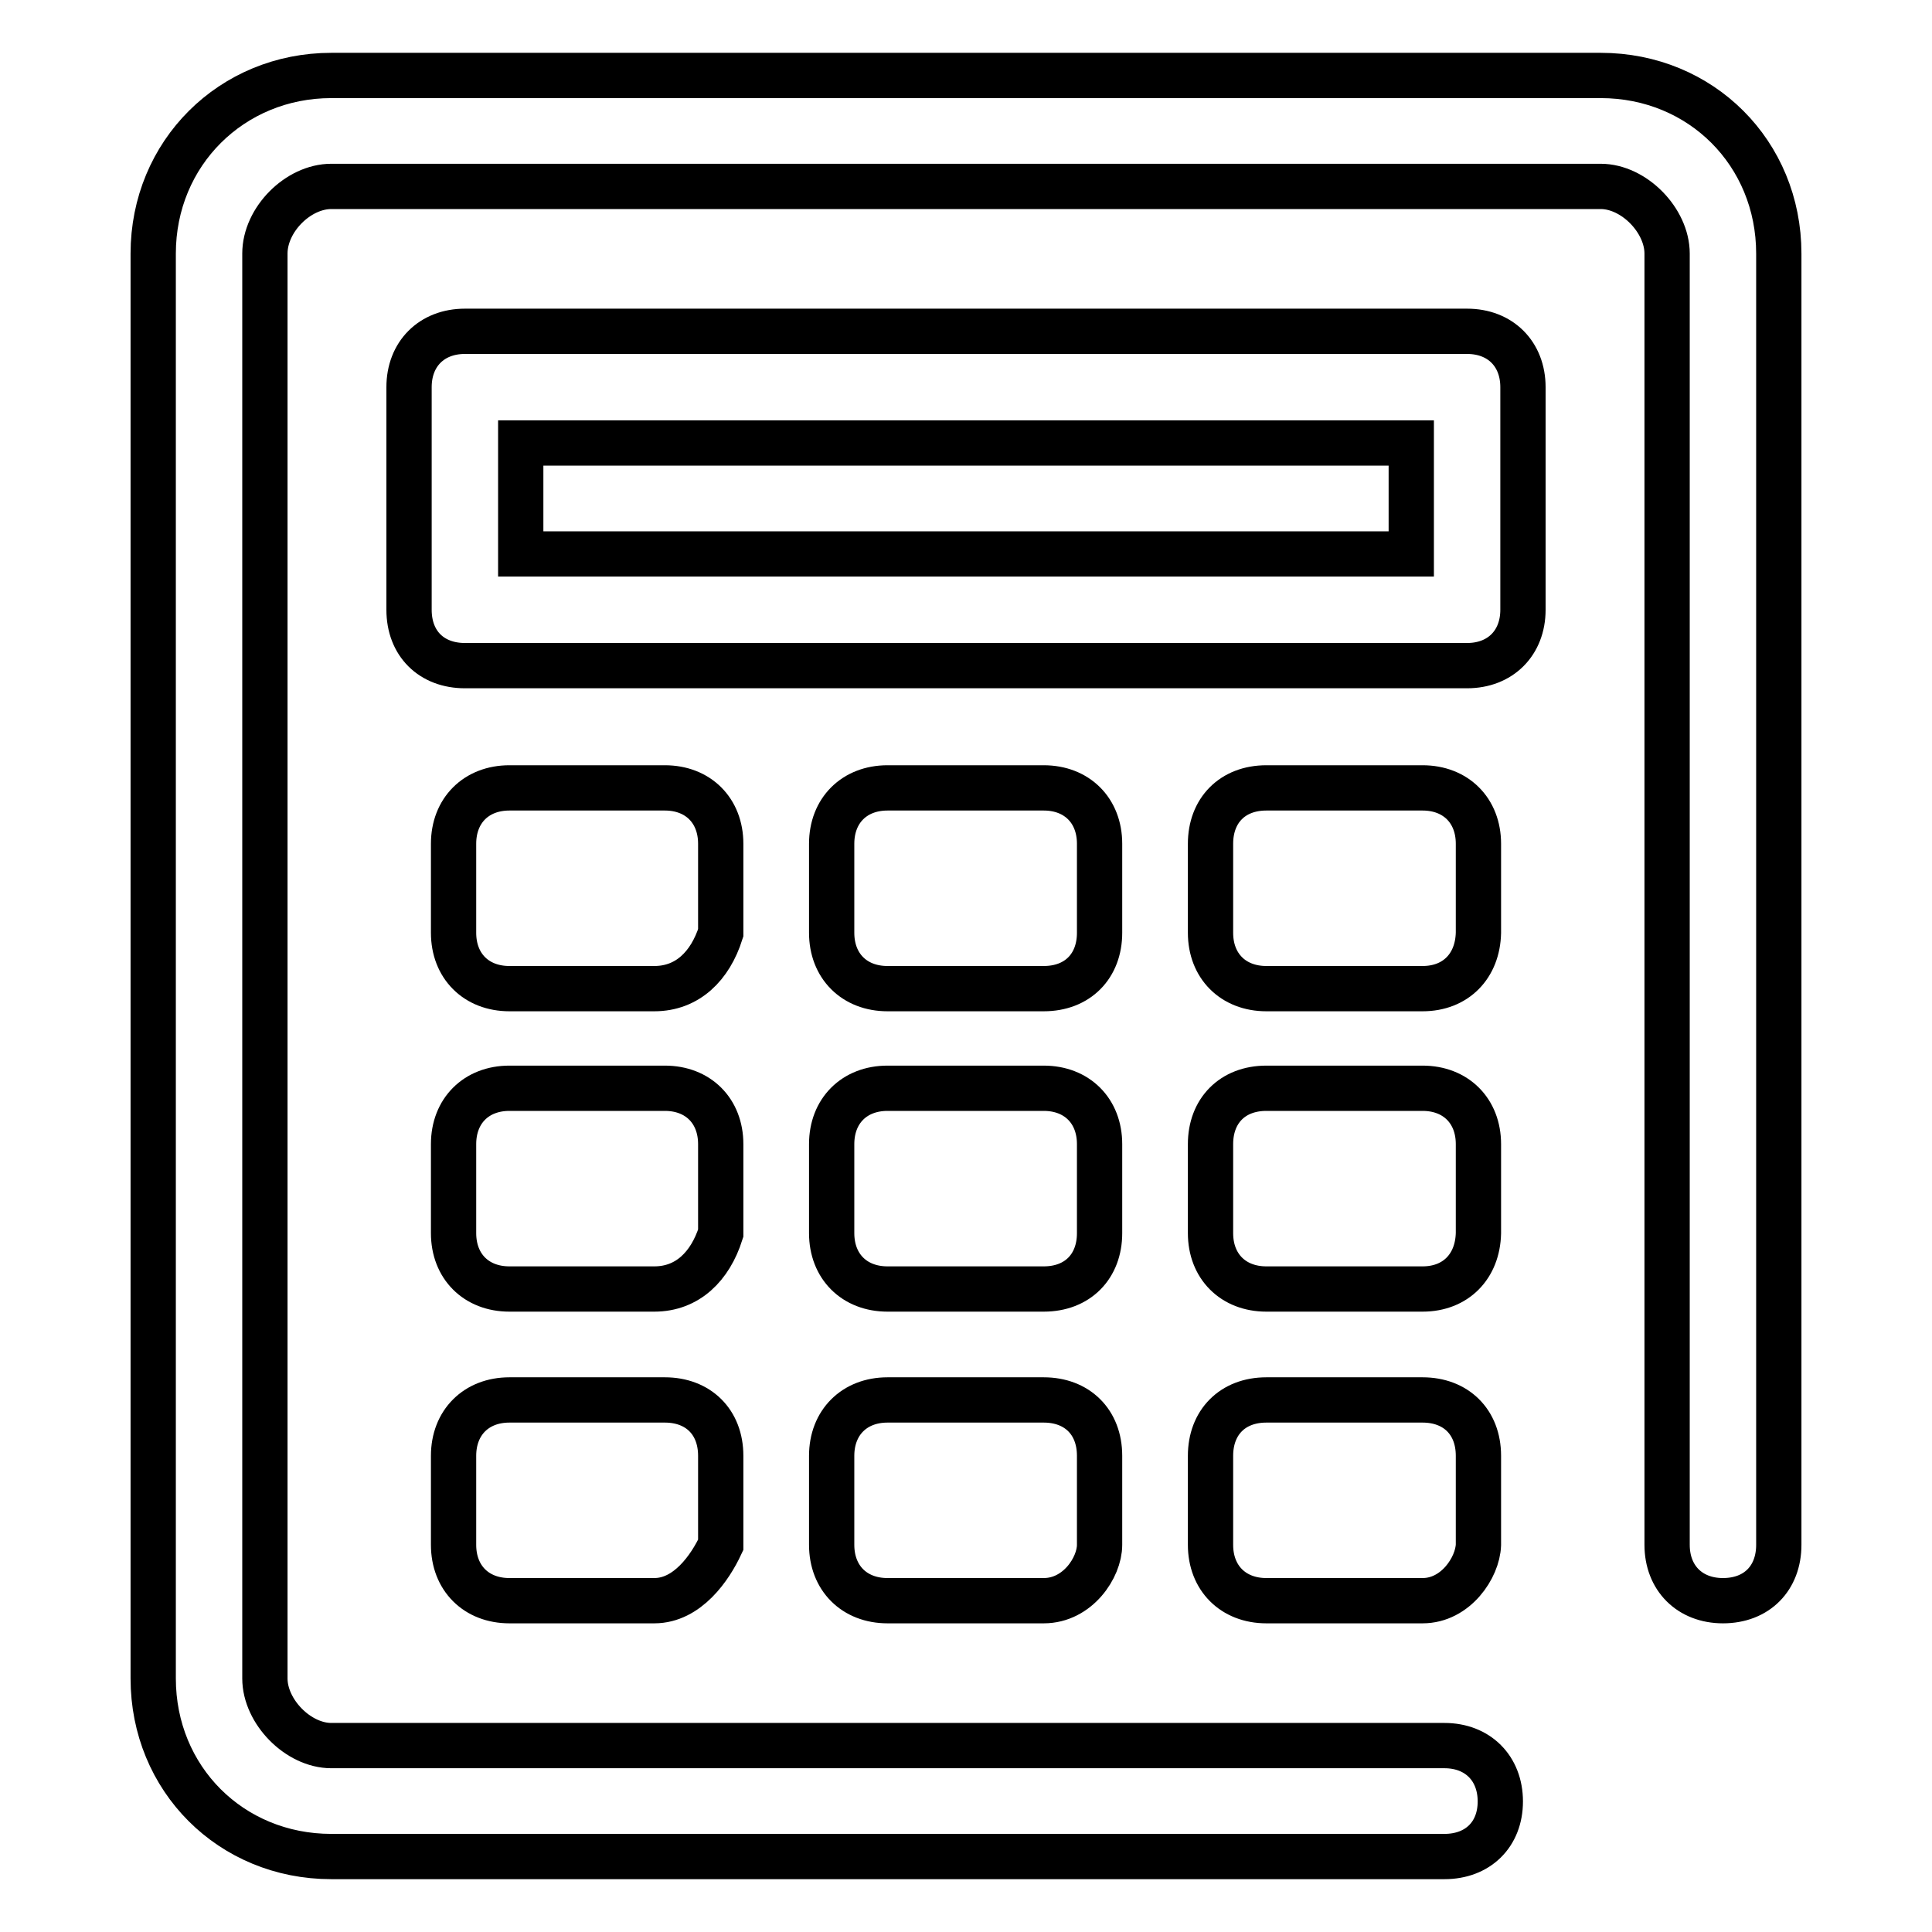 <?xml version="1.0" encoding="utf-8"?>
<!-- Svg Vector Icons : http://www.onlinewebfonts.com/icon -->
<!DOCTYPE svg PUBLIC "-//W3C//DTD SVG 1.1//EN" "http://www.w3.org/Graphics/SVG/1.1/DTD/svg11.dtd">
<svg version="1.1" xmlns="http://www.w3.org/2000/svg" xmlns:xlink="http://www.w3.org/1999/xlink" x="0px" y="0px" viewBox="0 0 256 256" enable-background="new 0 0 256 256" xml:space="preserve">
<g> <path stroke-width="6" fill-opacity="0" stroke="#000000"  d="M191.4,246H43.9c-13.3,0-23.6-10.3-23.6-23.6V33.6C20.3,20.3,30.7,10,43.9,10h168.2 c13.3,0,23.6,10.3,23.6,23.6v171.1c0,4.4-2.9,7.4-7.4,7.4c-4.4,0-7.4-3-7.4-7.4V33.6c0-4.4-4.4-8.9-8.8-8.9H43.9 c-4.4,0-8.8,4.4-8.8,8.9v188.8c0,4.4,4.4,8.9,8.8,8.9h147.5c4.4,0,7.4,3,7.4,7.4S195.8,246,191.4,246z M194.4,88.2H61.6 c-4.4,0-7.4-2.9-7.4-7.4V51.3c0-4.4,3-7.4,7.4-7.4h132.8c4.4,0,7.4,3,7.4,7.4v29.5C201.8,85.2,198.8,88.2,194.4,88.2z M69,73.4h118 V58.7H69V73.4z M86.7,131H67.5c-4.4,0-7.4-3-7.4-7.4v-11.8c0-4.4,3-7.4,7.4-7.4h20.6c4.4,0,7.4,3,7.4,7.4v11.8 C94.1,128,91.1,131,86.7,131z M138.3,131h-20.7c-4.4,0-7.4-3-7.4-7.4v-11.8c0-4.4,3-7.4,7.4-7.4h20.7c4.4,0,7.4,3,7.4,7.4v11.8 C145.7,128,142.8,131,138.3,131z M188.5,131h-20.7c-4.4,0-7.4-3-7.4-7.4v-11.8c0-4.4,2.9-7.4,7.4-7.4h20.7c4.4,0,7.4,3,7.4,7.4 v11.8C195.8,128,192.9,131,188.5,131z M86.7,170.8H67.5c-4.4,0-7.4-3-7.4-7.4v-11.8c0-4.4,3-7.4,7.4-7.4h20.6c4.4,0,7.4,3,7.4,7.4 v11.8C94.1,167.8,91.1,170.8,86.7,170.8z M138.3,170.8h-20.7c-4.4,0-7.4-3-7.4-7.4v-11.8c0-4.4,3-7.4,7.4-7.4h20.7 c4.4,0,7.4,3,7.4,7.4v11.8C145.7,167.8,142.8,170.8,138.3,170.8z M188.5,170.8h-20.7c-4.4,0-7.4-3-7.4-7.4v-11.8 c0-4.4,2.9-7.4,7.4-7.4h20.7c4.4,0,7.4,3,7.4,7.4v11.8C195.8,167.8,192.9,170.8,188.5,170.8z M86.7,212.1H67.5 c-4.4,0-7.4-3-7.4-7.4v-11.8c0-4.4,3-7.4,7.4-7.4h20.6c4.4,0,7.4,2.9,7.4,7.4v11.8C94.1,207.7,91.1,212.1,86.7,212.1z M138.3,212.1 h-20.7c-4.4,0-7.4-3-7.4-7.4v-11.8c0-4.4,3-7.4,7.4-7.4h20.7c4.4,0,7.4,2.9,7.4,7.4v11.8C145.7,207.7,142.8,212.1,138.3,212.1z  M188.5,212.1h-20.7c-4.4,0-7.4-3-7.4-7.4v-11.8c0-4.4,2.9-7.4,7.4-7.4h20.7c4.4,0,7.4,2.9,7.4,7.4v11.8 C195.8,207.7,192.9,212.1,188.5,212.1z"/></g>
</svg>
